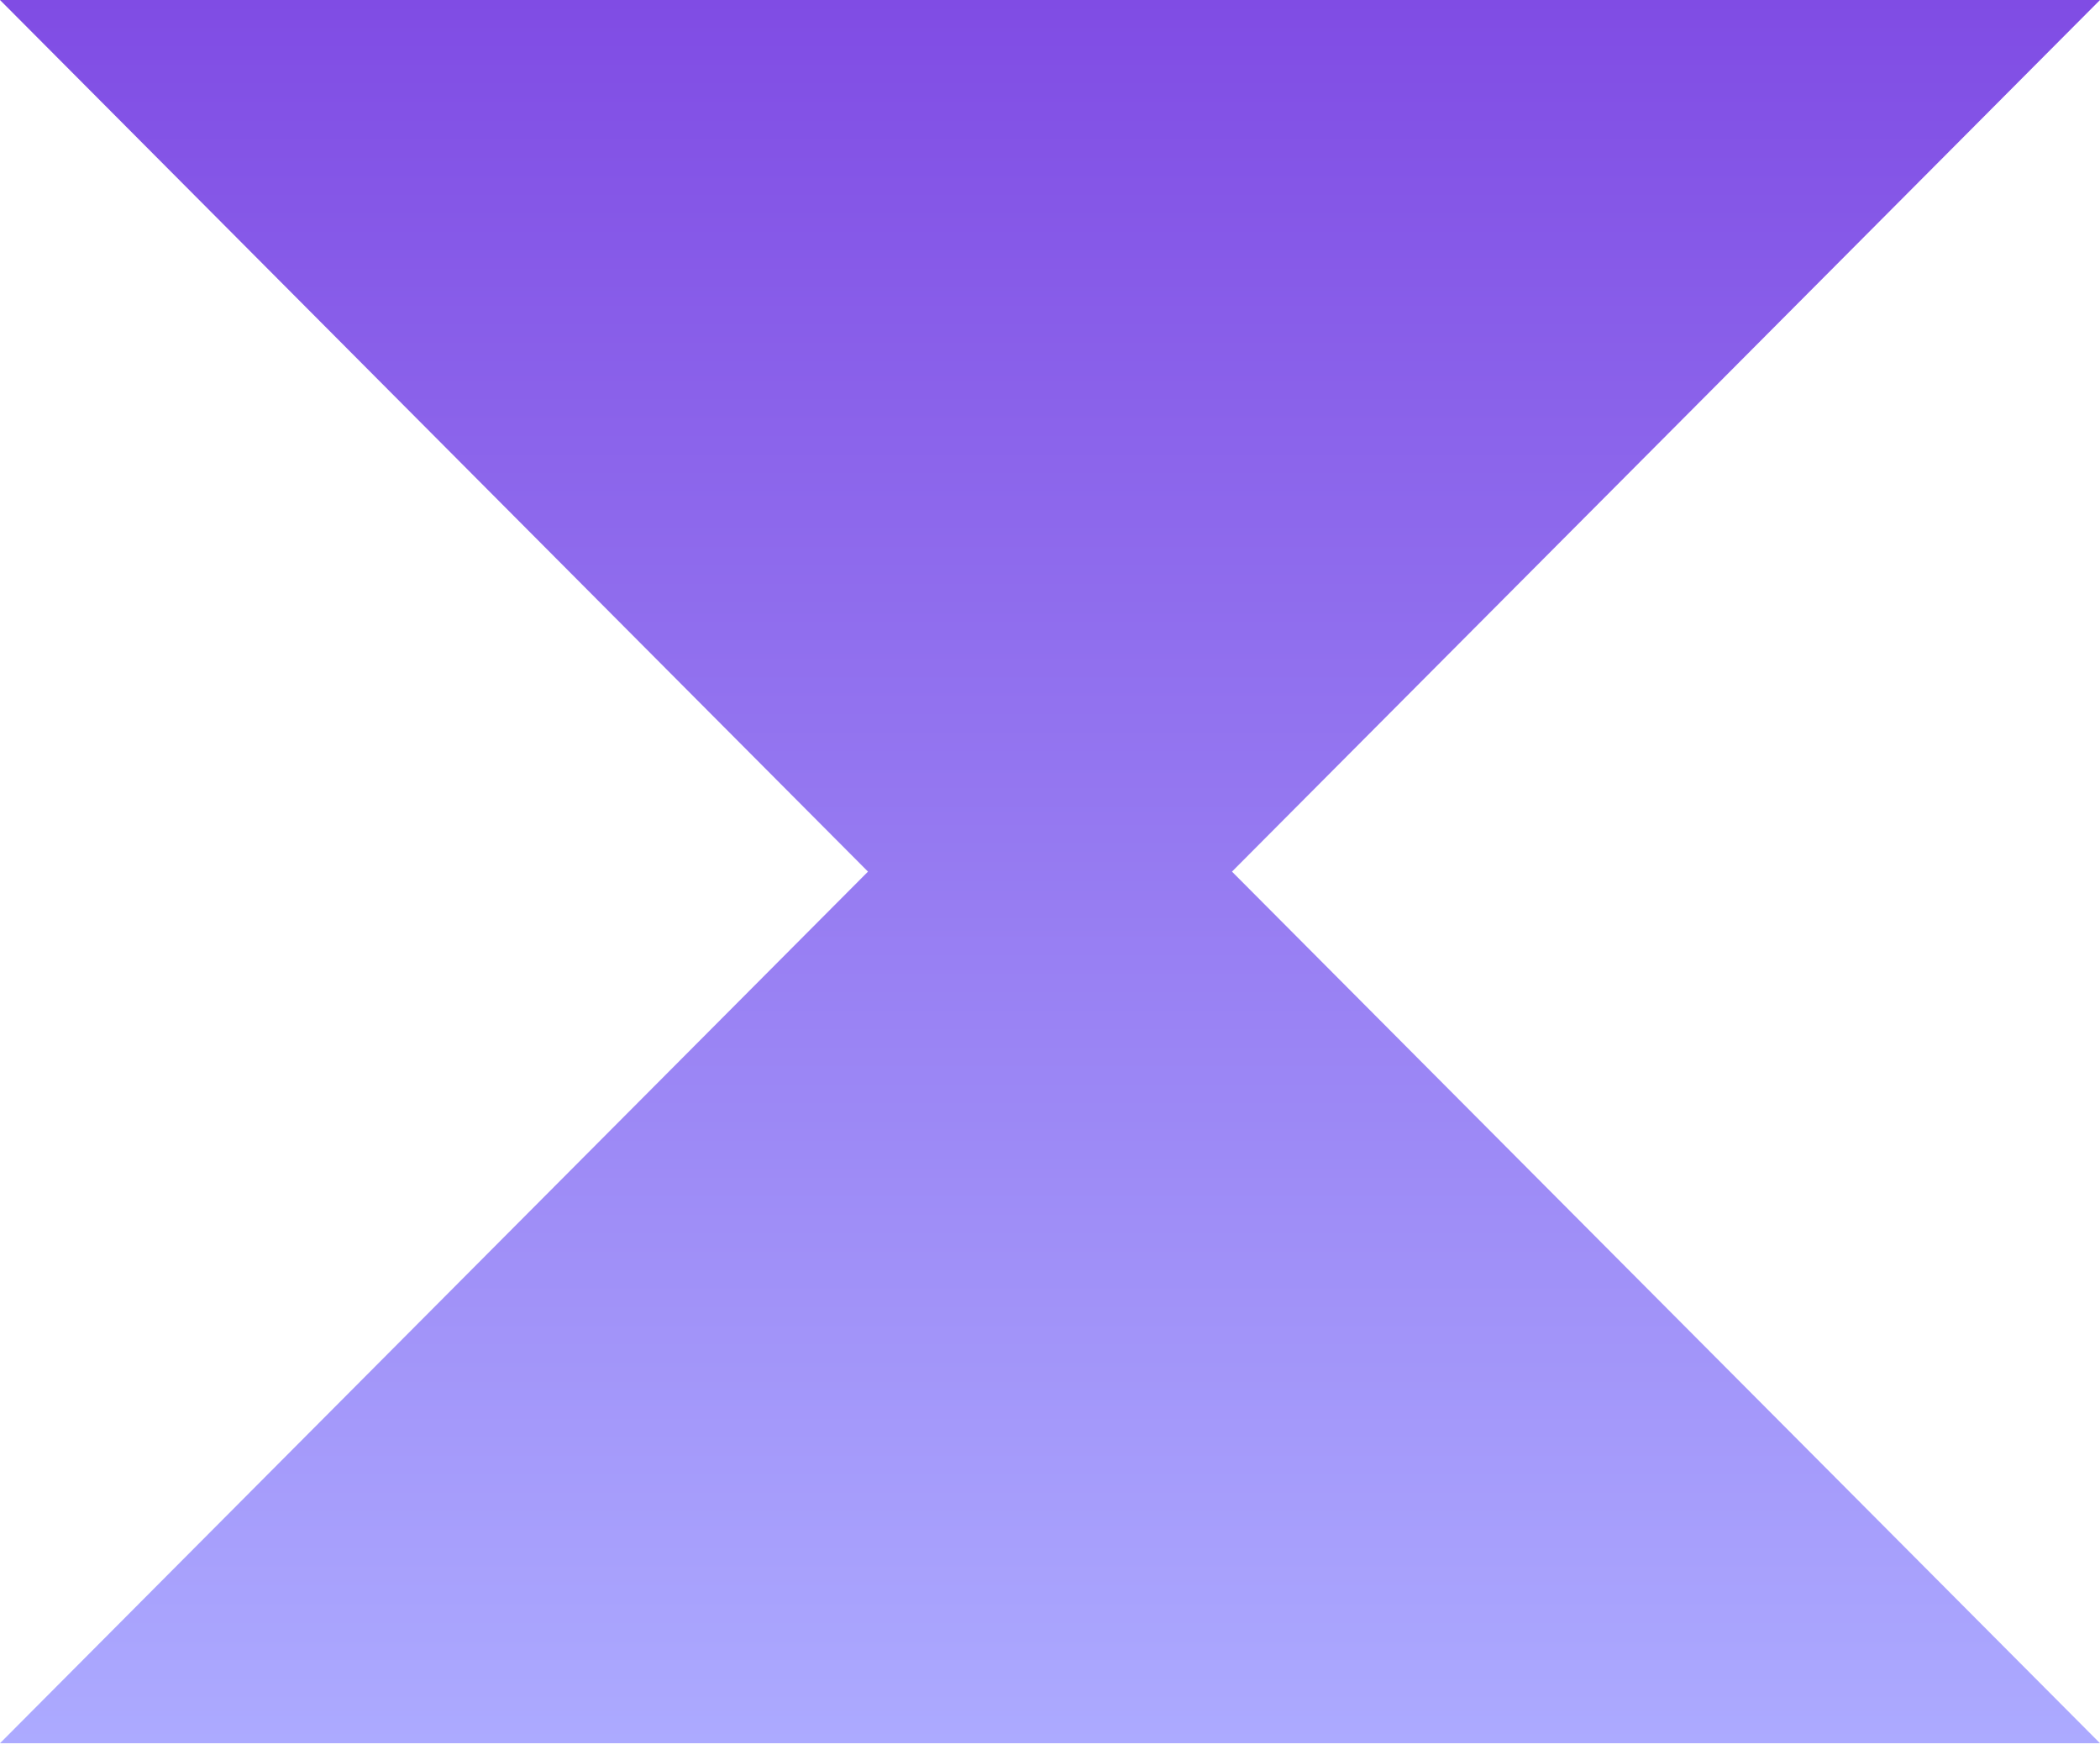 <svg width="79" height="66" viewBox="0 0 79 66" fill="none" xmlns="http://www.w3.org/2000/svg">
<path fill-rule="evenodd" clip-rule="evenodd" d="M46.346 32.785L79 65.57H1.25182e-05L32.653 32.785L0 0H79L46.346 32.785Z" fill="url(#paint0_linear_672_4722)"/>
<defs>
<linearGradient id="paint0_linear_672_4722" x1="39.5" y1="0" x2="39.5" y2="65.57" gradientUnits="userSpaceOnUse">
<stop stop-color="#804CE4"/>
<stop offset="1" stop-color="#ACAAFF"/>
</linearGradient>
</defs>
</svg>
